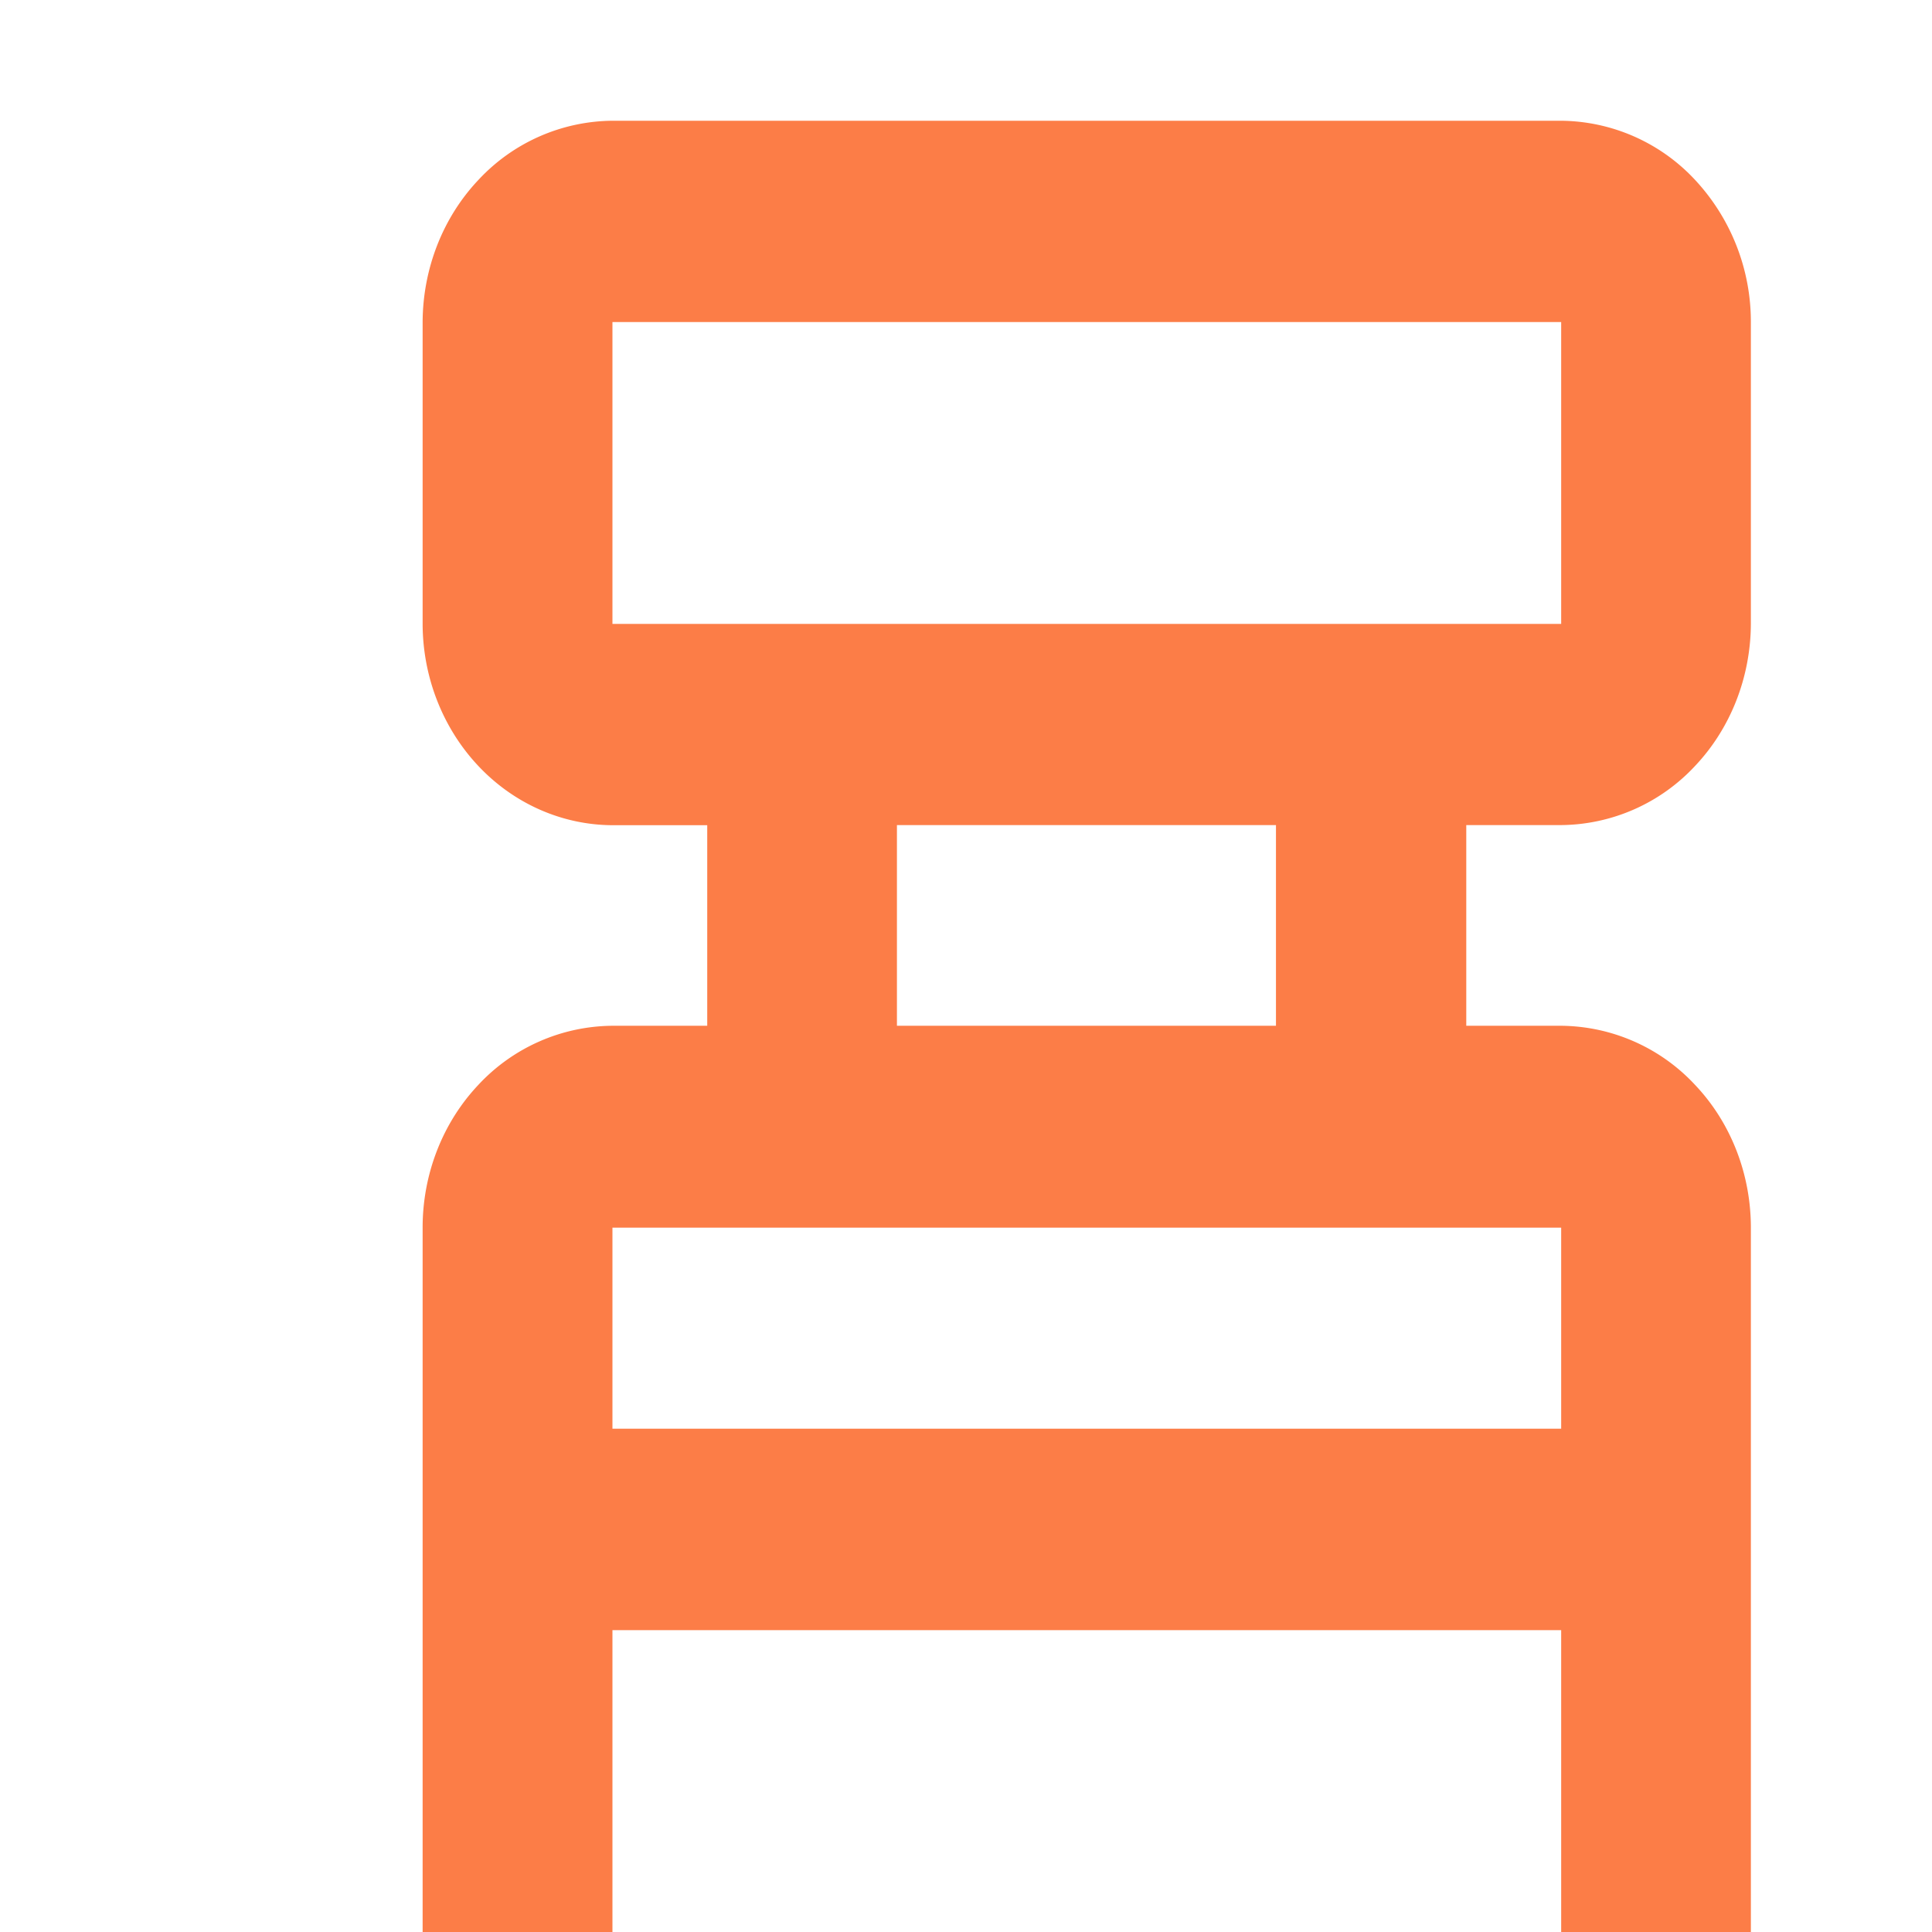 <svg width="16" height="16" viewBox="0 0 16 16" fill="none" xmlns="http://www.w3.org/2000/svg">
    <path d="M16 0H0v16h16V0z" fill="#fff"/>
    <path d="M12.928 6.833a1.532 1.532 0 0 0 1.11-.49c.295-.312.46-.735.462-1.177V2.667a1.724 1.724 0 0 0-.462-1.177 1.532 1.532 0 0 0-1.11-.49H5.072a1.532 1.532 0 0 0-1.11.49c-.295.312-.46.735-.462 1.177v2.5c.001.441.167.864.462 1.177.294.312.693.488 1.11.49h.785v1.661h-.785a1.532 1.532 0 0 0-1.112.491c-.295.313-.46.738-.46 1.18V16h1.572v-2.5h7.857V16H14.5v-5.833c0-.443-.165-.868-.46-1.18a1.532 1.532 0 0 0-1.112-.492h-.785V6.833h.785zM5.072 5.166V2.667h7.857v2.5H5.072zm7.857 6.666H5.072v-1.665h7.857v1.665zm-2.362-3.337H7.428V6.833h3.139v1.662z" fill="#FC7D47"/>
</svg>
